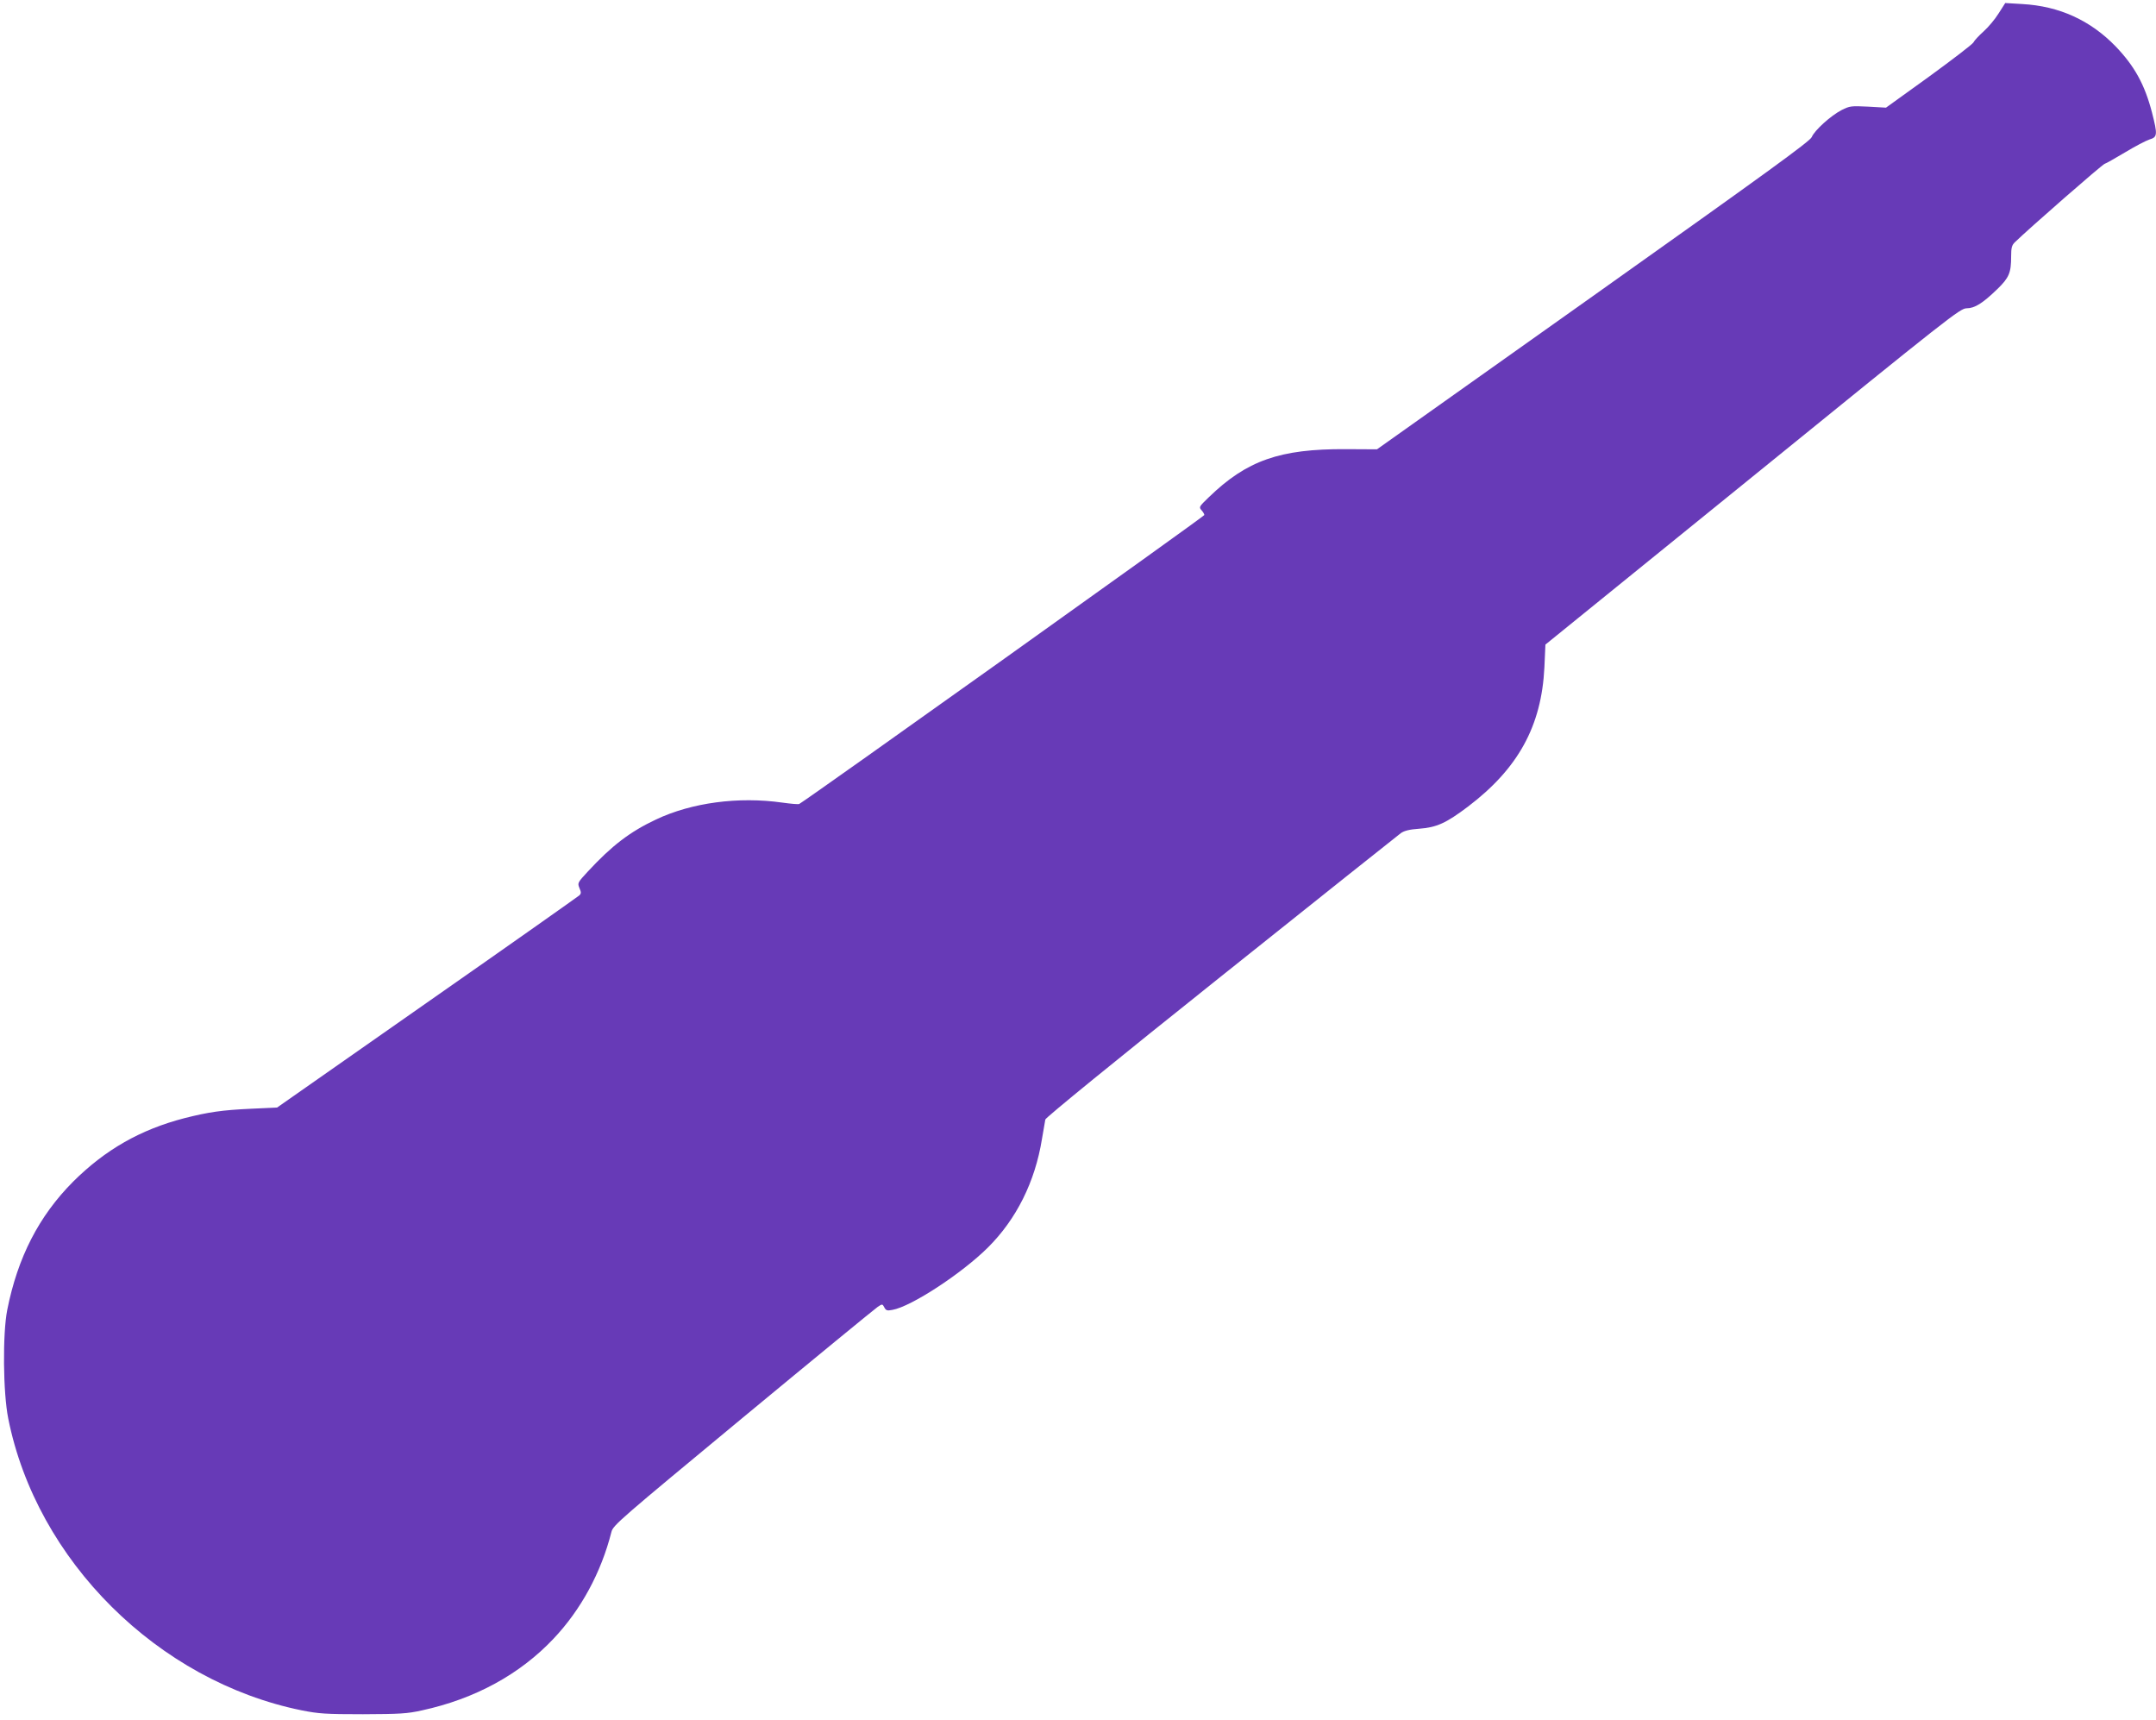 <?xml version="1.0" standalone="no"?>
<!DOCTYPE svg PUBLIC "-//W3C//DTD SVG 20010904//EN"
 "http://www.w3.org/TR/2001/REC-SVG-20010904/DTD/svg10.dtd">
<svg version="1.0" xmlns="http://www.w3.org/2000/svg"
 width="1280pt" height="1021pt" viewBox="0 0 1280 1021"
 preserveAspectRatio="xMidYMid meet">
<g transform="translate(0,1021) scale(0.1,-0.1)"
fill="#673ab7" stroke="none">
<path d="M11866 10131 c-21 -34 -61 -82 -89 -107 -28 -25 -56 -55 -61 -66 -6
-11 -125 -102 -265 -204 l-254 -183 -106 6 c-101 5 -109 4 -157 -20 -64 -33
-161 -120 -178 -161 -11 -25 -263 -208 -1297 -942 l-1284 -911 -185 1 c-392 2
-588 -67 -814 -286 -57 -55 -59 -58 -43 -76 9 -10 17 -23 17 -29 0 -8 -2360
-1691 -2405 -1715 -5 -3 -50 1 -100 8 -261 37 -538 0 -750 -100 -157 -74 -263
-156 -405 -309 -61 -66 -62 -68 -50 -98 11 -25 11 -33 -1 -44 -8 -7 -414 -294
-904 -636 l-890 -623 -153 -7 c-175 -8 -255 -20 -397 -56 -262 -68 -470 -187
-661 -377 -203 -204 -329 -449 -391 -761 -28 -142 -25 -492 6 -645 168 -843
889 -1559 1742 -1732 101 -20 141 -23 364 -23 219 1 262 3 351 23 313 68 580
213 780 425 163 172 283 393 344 634 10 40 48 72 782 680 424 351 784 646 799
656 27 18 28 18 39 -3 10 -19 17 -21 48 -15 111 19 412 216 567 370 169 168
280 390 321 644 9 53 18 105 20 116 3 12 416 349 1044 850 572 457 1052 839
1067 850 20 14 51 22 109 26 104 8 159 33 289 131 298 226 437 478 454 827 l6
135 1230 997 c1171 951 1232 998 1270 999 49 0 96 30 183 114 70 68 82 97 82
194 0 52 4 67 23 85 79 77 520 463 533 465 8 2 62 33 121 68 58 35 123 69 144
76 48 14 49 28 15 161 -43 165 -103 274 -215 391 -150 155 -335 240 -555 252
l-101 6 -39 -61z"/>
</g>
</svg>
